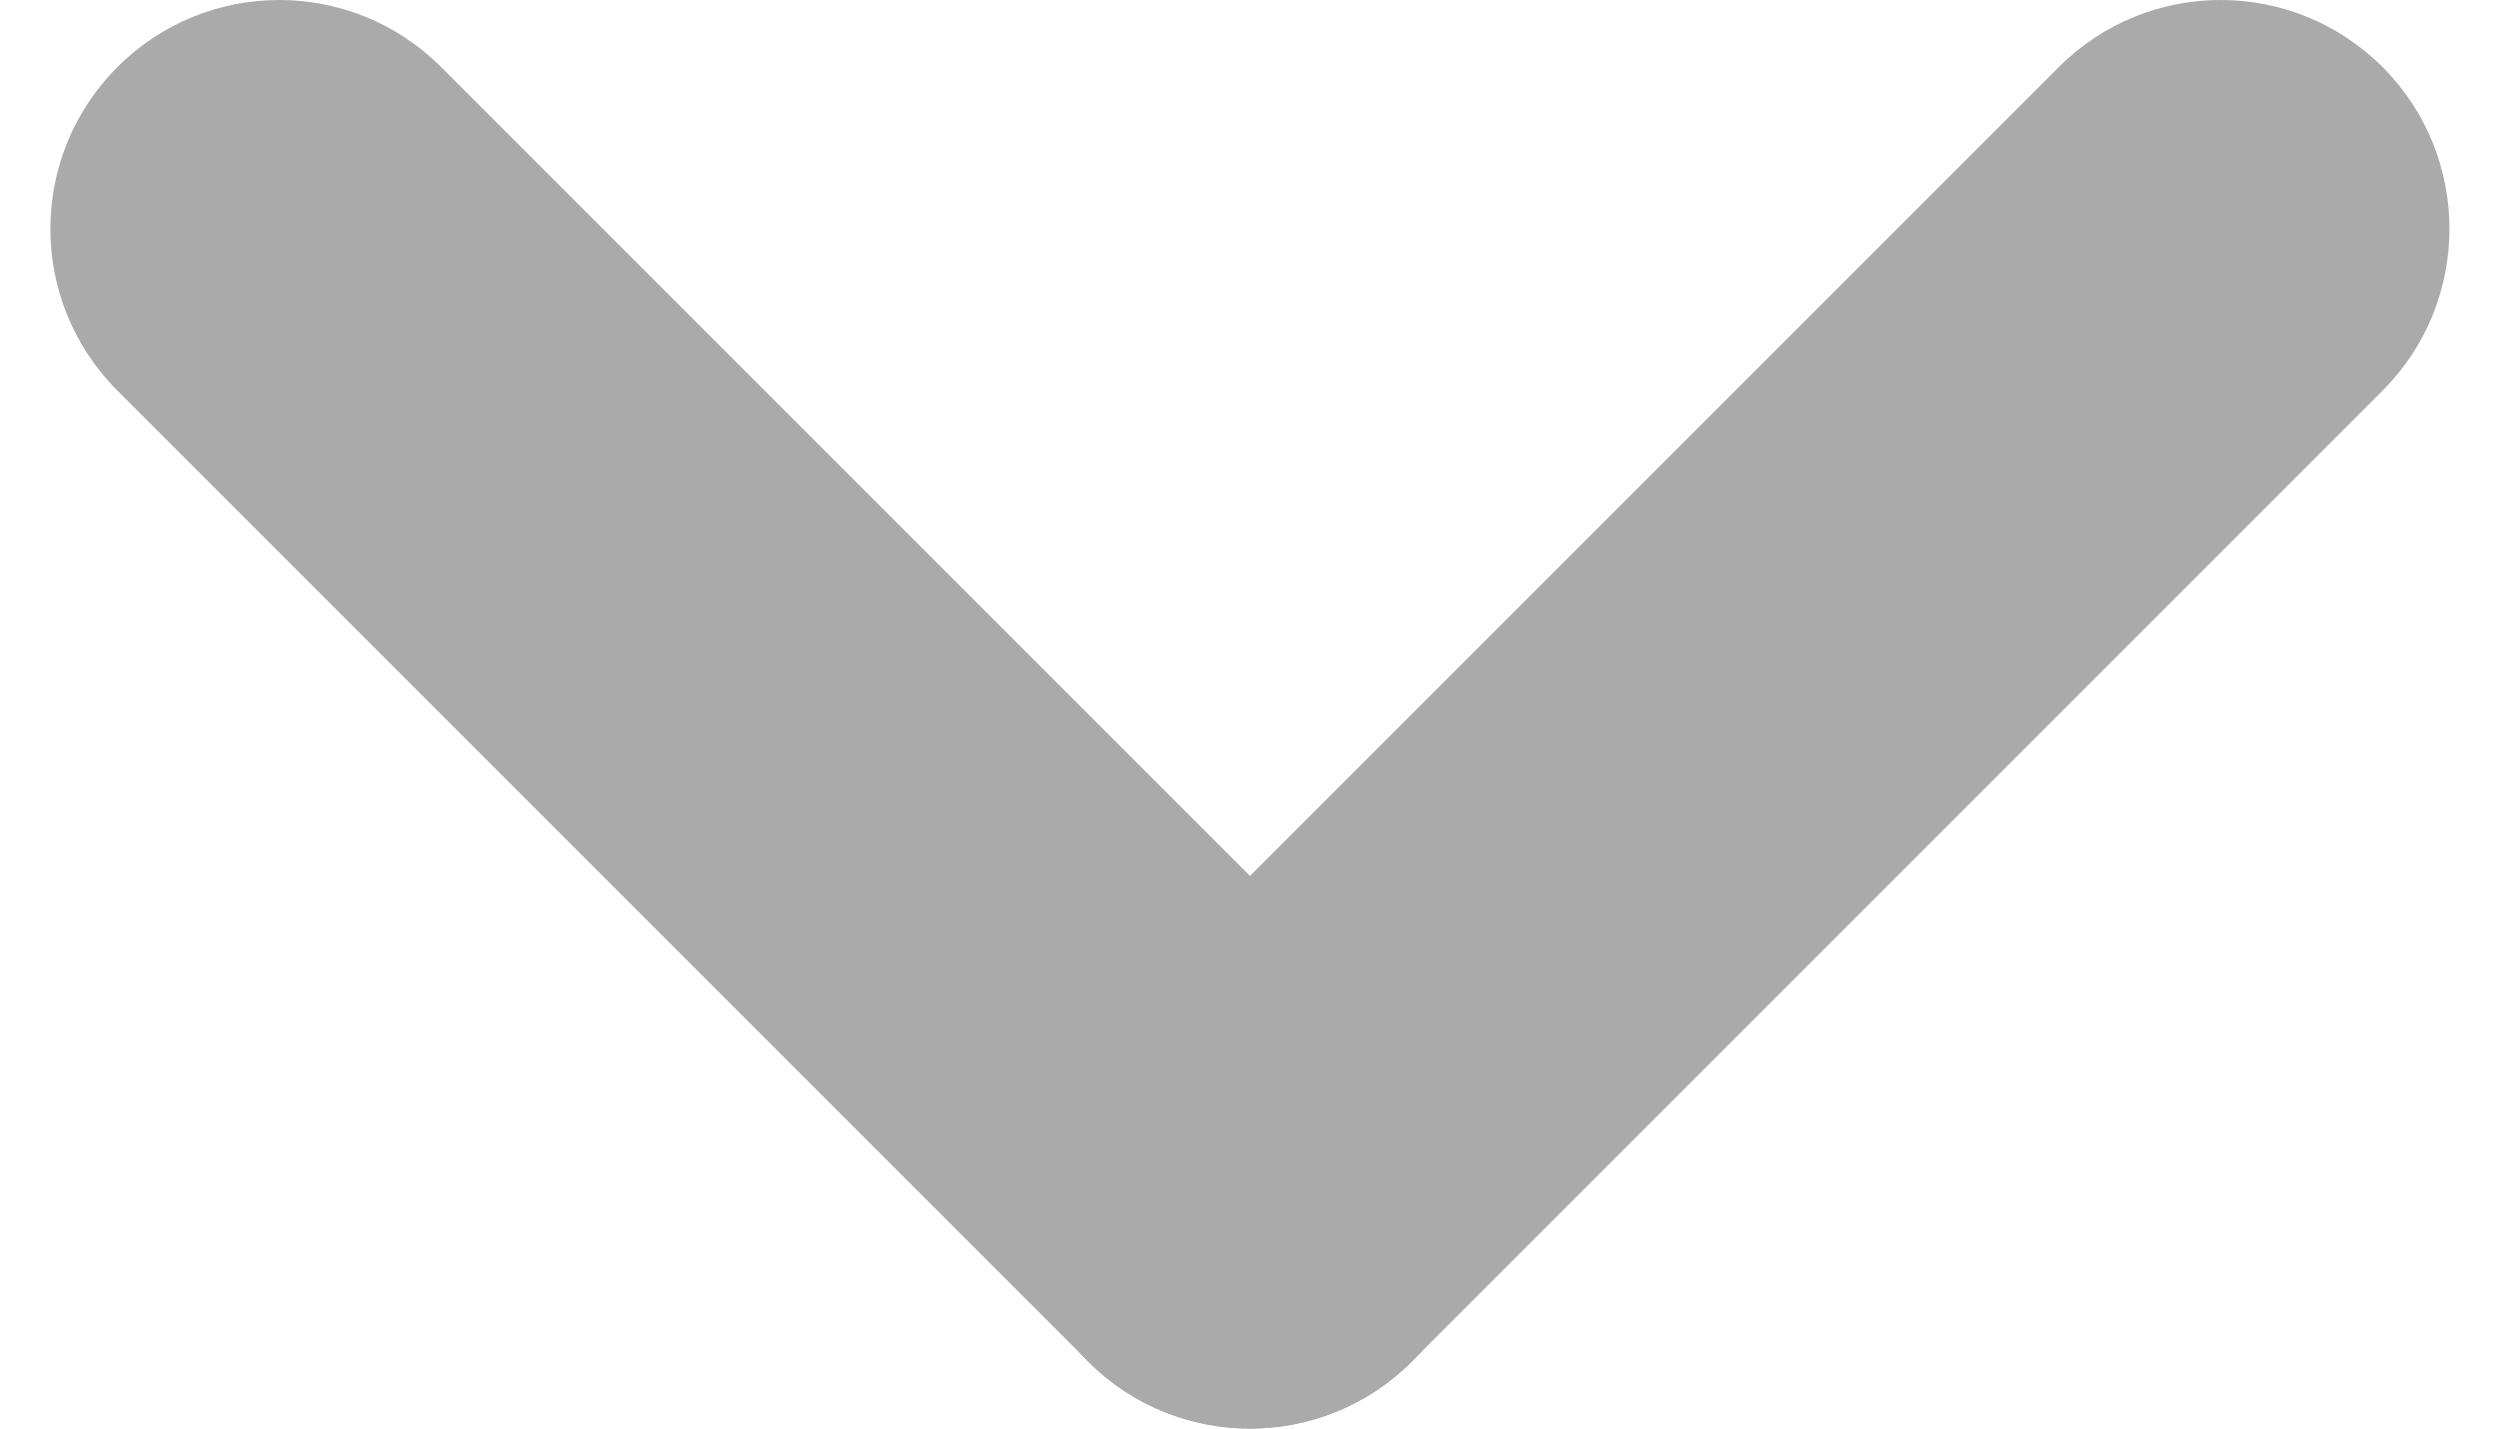 <svg width="14" height="8" viewBox="0 0 14 8" fill="none" xmlns="http://www.w3.org/2000/svg">
<path d="M7.907 7.625C7.406 8.125 6.595 8.125 6.095 7.625L0.658 2.188C0.157 1.687 0.157 0.876 0.658 0.375C1.158 -0.125 1.969 -0.125 2.47 0.375L7.907 5.812C8.407 6.313 8.407 7.124 7.907 7.625Z" fill="#AAAAAA"/>
<path d="M6.093 7.625C6.593 8.125 7.405 8.125 7.905 7.625L13.342 2.188C13.842 1.687 13.842 0.876 13.342 0.375C12.841 -0.125 12.03 -0.125 11.53 0.375L6.093 5.812C5.592 6.313 5.592 7.124 6.093 7.625Z" fill="#AAAAAA"/>
</svg>

